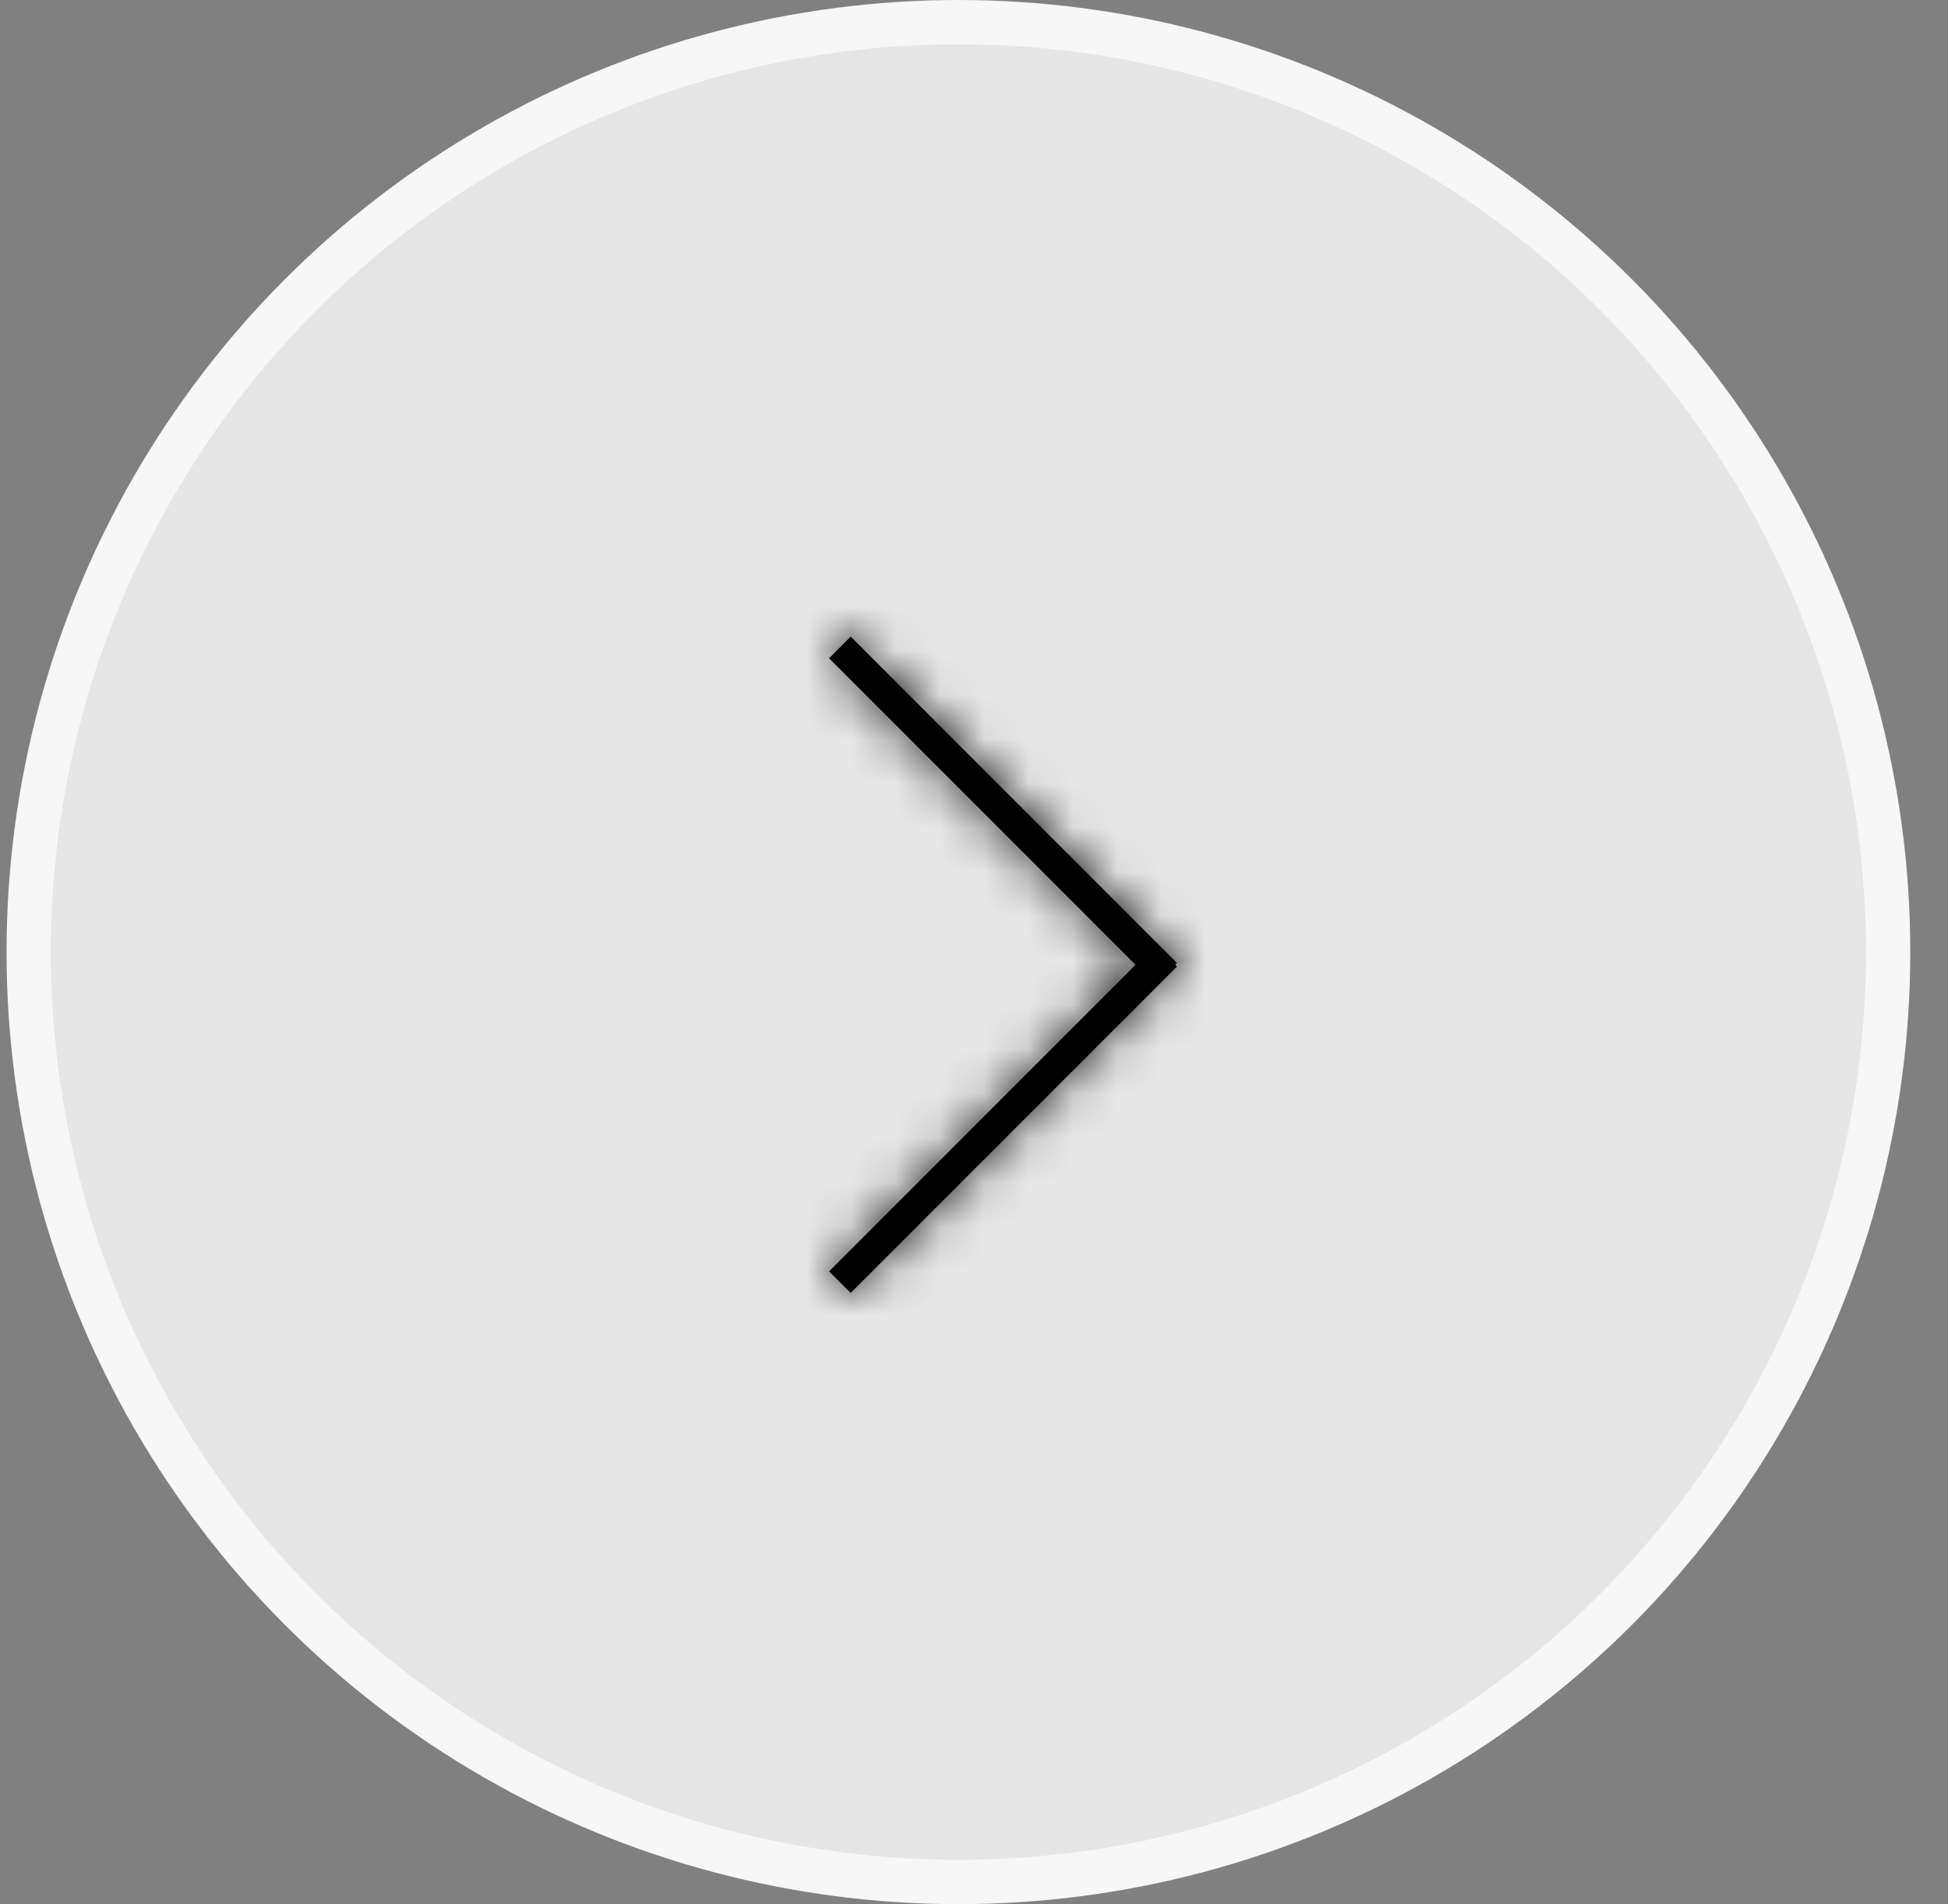<?xml version="1.0" encoding="UTF-8"?>
<svg width="44px" height="43px" viewBox="0 0 44 43" version="1.1" xmlns="http://www.w3.org/2000/svg" xmlns:xlink="http://www.w3.org/1999/xlink">
    <rect x="0" y="0" width="44" height="43" fill="#808080" stroke="none"/>
    <!-- Generator: sketchtool 61 (101010) - https://sketch.com -->
    <title>D10DF35D-1126-49AC-8234-684B14615C5C</title>
    <desc>Created with sketchtool.</desc>
    <defs>
        <polygon id="path-1" points="0.488 3.0176136e-14 0 0.488 6.922 7.411 0 14.333 0.488 14.822 7.857 7.452 7.816 7.411 7.857 7.369"/>
    </defs>
    <g id="Asset-Artboard-Page" stroke="none" stroke-width="1" fill="none" fill-rule="evenodd">
        <g id="Buttons/Round-Arrow-Right-Black" transform="translate(0.148, 0)">
            <g id="Group-3-Copy" transform="translate(21.5, 21.5) scale(-1, 1) translate(-21.5, -21.5) ">
                <circle id="Oval" stroke="#f7f7f7" fill-opacity="0.8" fill="#FFFFFF" cx="21.5" cy="21.5" r="21"/>
                <g id="Icon/Arrows/chevron-left" transform="translate(9.025, 9.025)">
                    <g id="Chevron-Copy" transform="translate(11.414, 12.741) rotate(-180) translate(-11.414, -12.741) translate(7.432, 5.309)">
                        <mask id="mask-2" fill="white">
                            <use xlink:href="#path-1"/>
                        </mask>
                        <use id="Mask" fill="#000000" xlink:href="#path-1"/>
                        <g id="Color/Brand/Primary-Navy-Color/Grayscale/White-" mask="url(#mask-2)" fill="#000000">
                            <g transform="translate(-7.963, -5.309)" id="Swatch">
                                <rect x="0" y="0" width="25.481" height="25.481"/>
                            </g>
                        </g>
                    </g>
                </g>
            </g>
        </g>
    </g>
</svg>